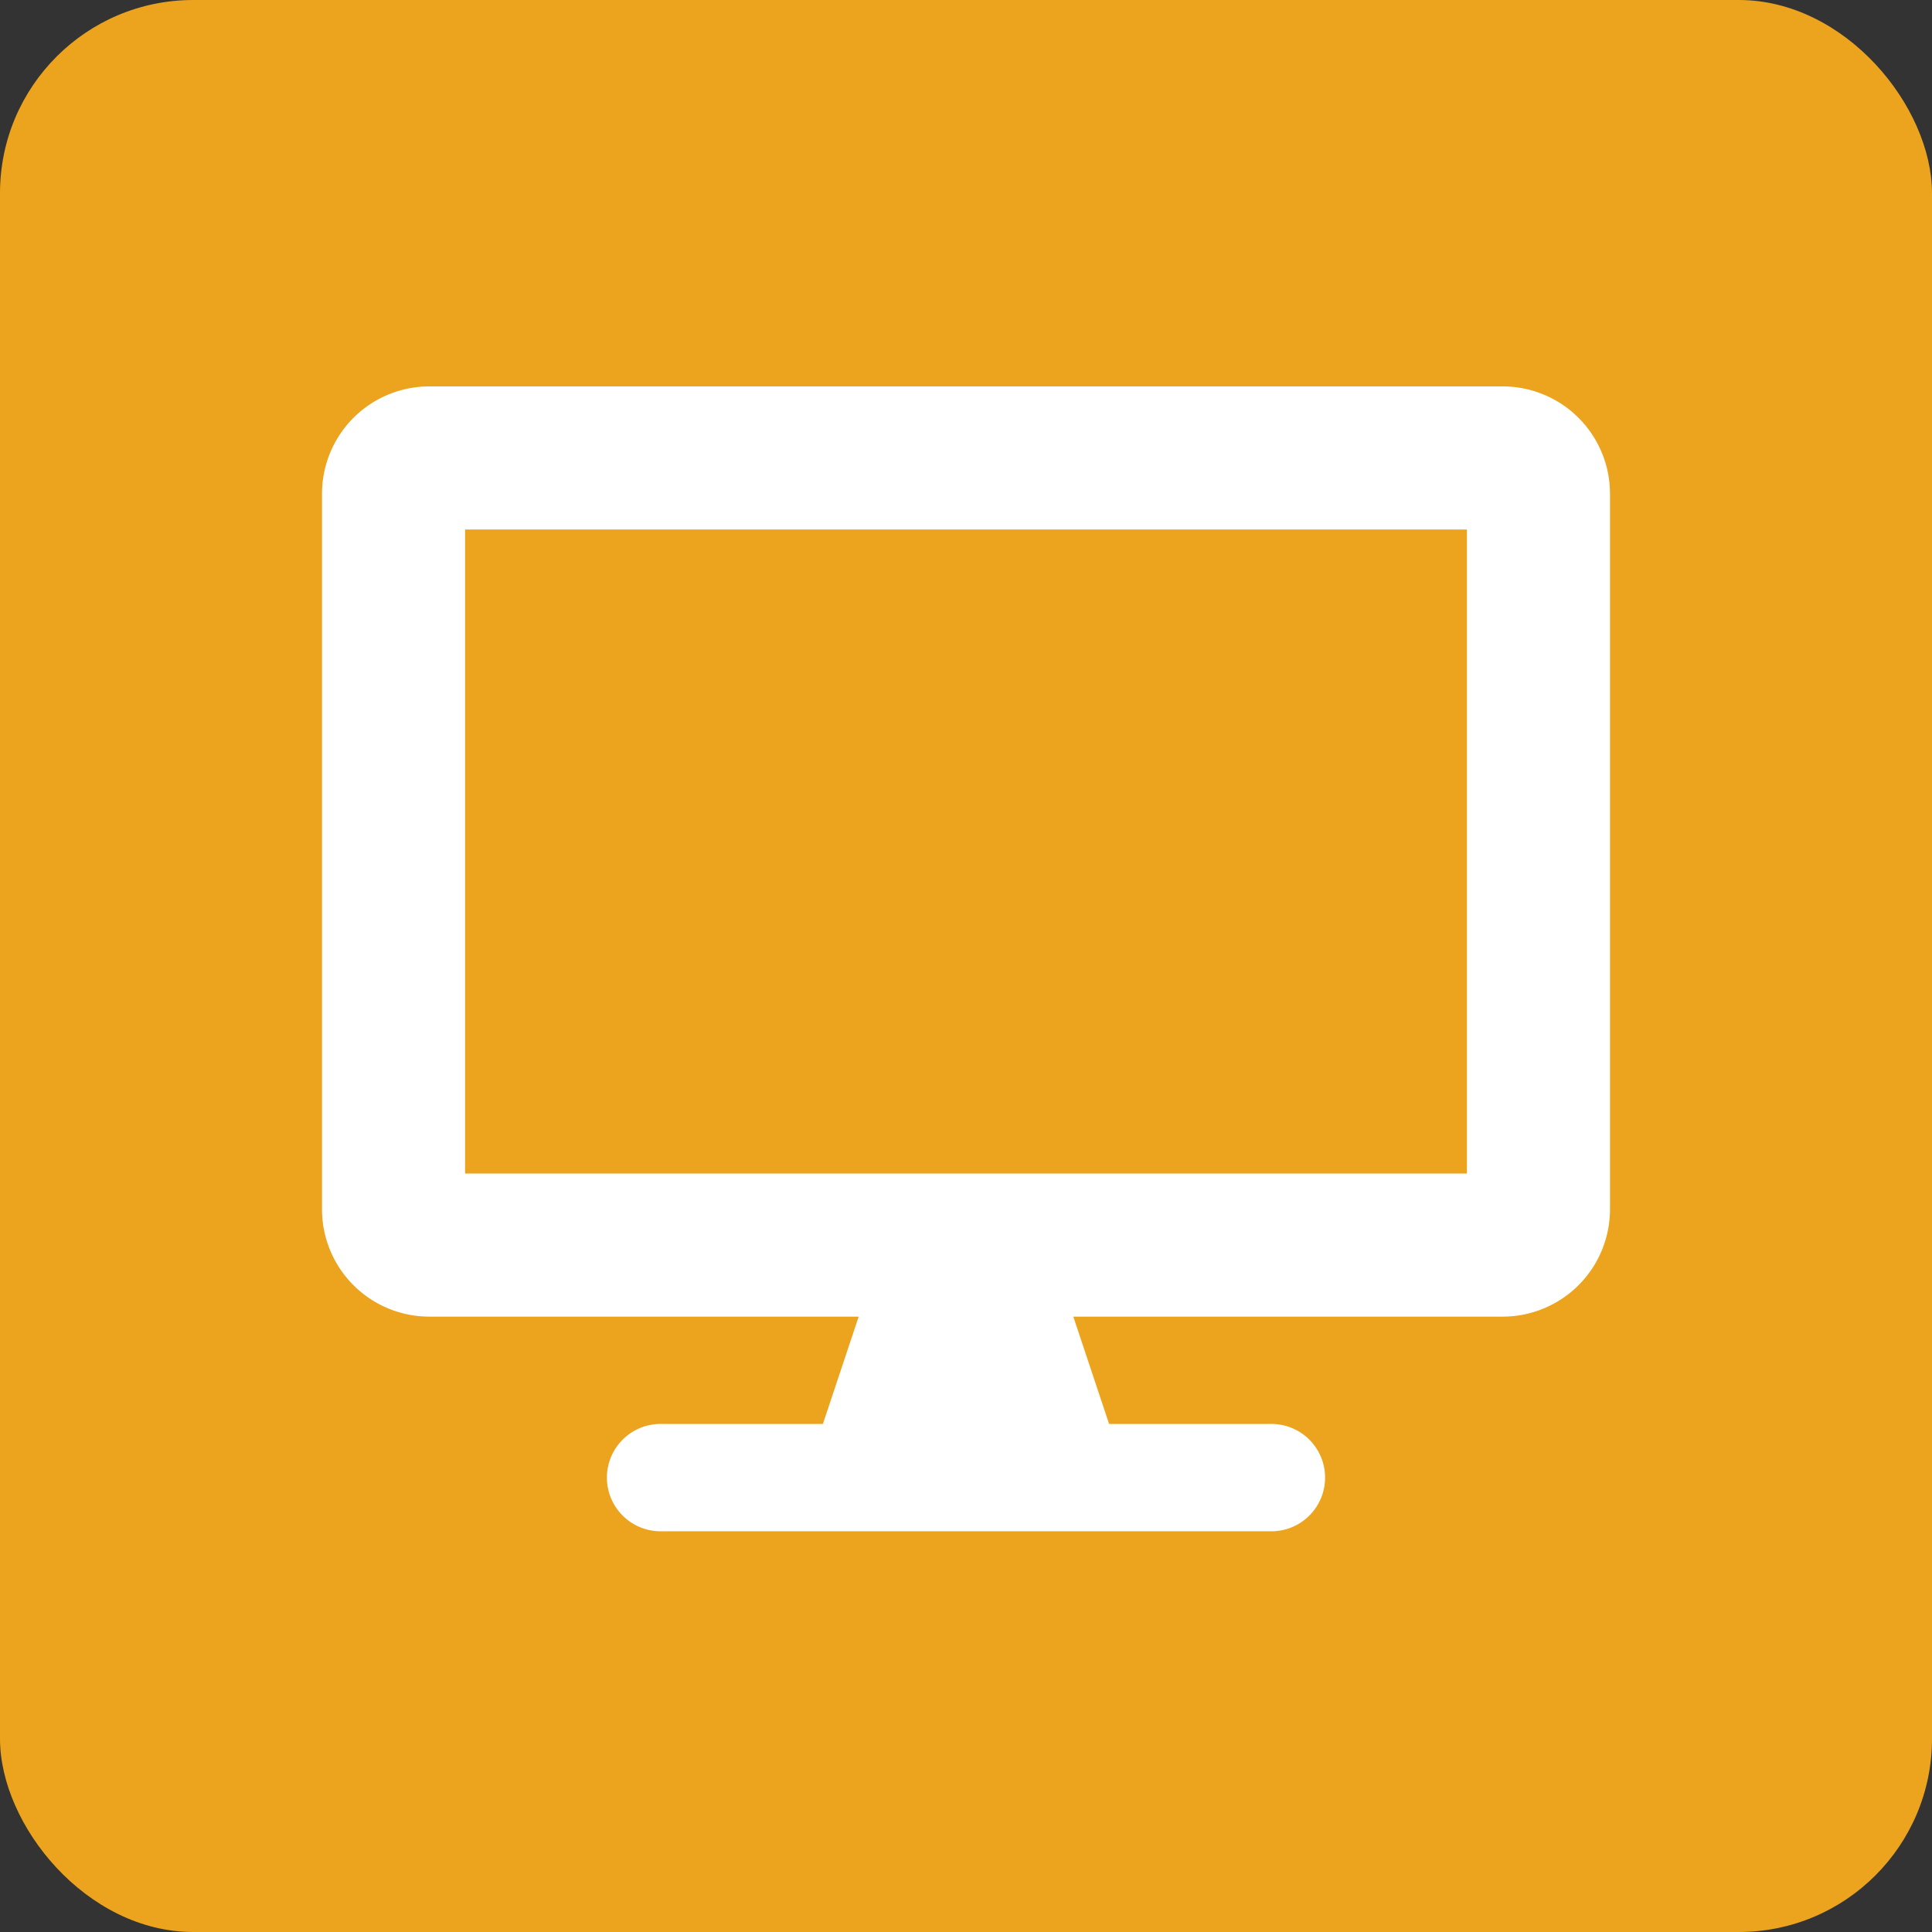 <svg xmlns="http://www.w3.org/2000/svg" width="60" height="60" viewBox="0 0 60 60">
  <rect x="0" y="0" width="60" height="60" fill="#333333" stroke="none"/>
  <g id="Group_52259" data-name="Group 52259" transform="translate(-3786 15654)">
    <rect id="Rectangle_9093" data-name="Rectangle 9093" width="60" height="60" rx="6" transform="translate(3786 -15654)" fill="#eca31d"/>
    <path id="svg-image-1" d="M36.667,0H3.333A3.334,3.334,0,0,0,0,3.333V25.556a3.334,3.334,0,0,0,3.333,3.333H16.667l-1.111,3.333h-5a1.667,1.667,0,1,0,0,3.333H29.444a1.667,1.667,0,1,0,0-3.333h-5l-1.111-3.333H36.667A3.334,3.334,0,0,0,40,25.556V3.333A3.334,3.334,0,0,0,36.667,0ZM35.556,24.444H4.444v-20H35.556Z" transform="translate(3796 -15642)" fill="#fff"/>
  </g>
</svg>
